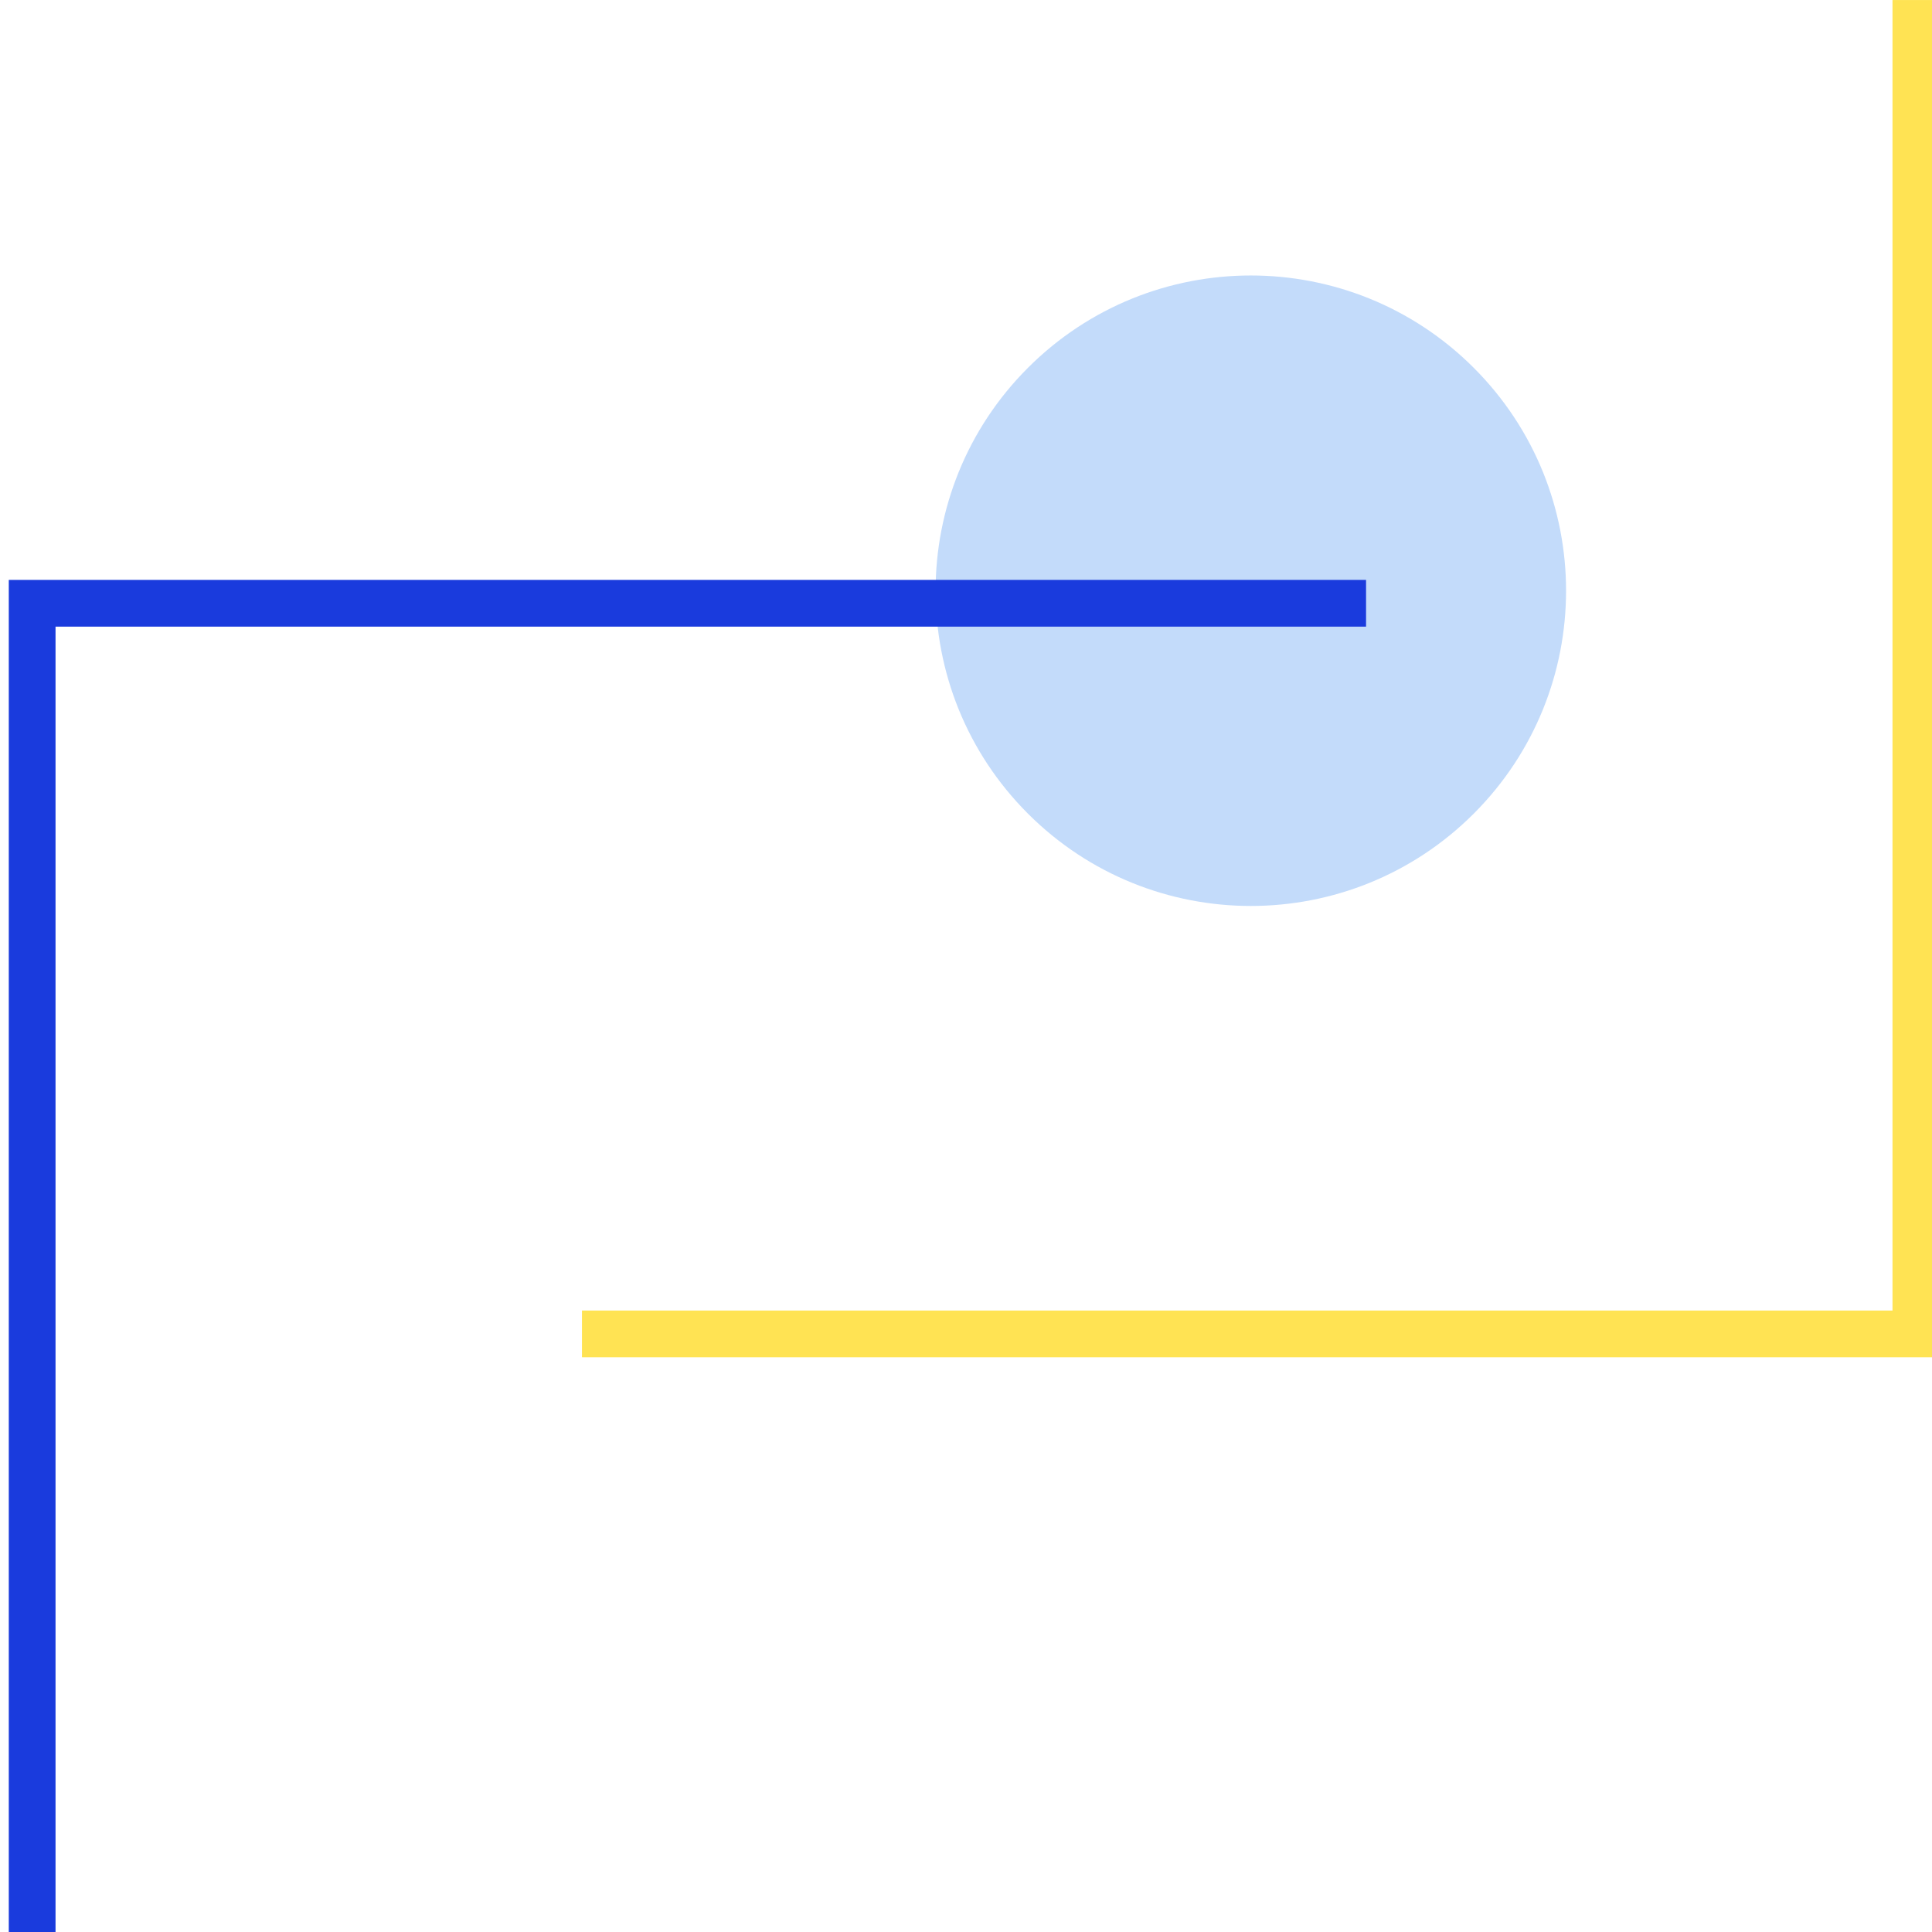 <?xml version="1.0" encoding="UTF-8"?> <svg xmlns="http://www.w3.org/2000/svg" width="124" height="124" viewBox="0 0 124 124" fill="none"><g clip-path="url(#clip0_1445_9956)"><path d="M94.588 52.221C102.489 44.319 102.489 31.509 94.588 23.607C86.687 15.706 73.876 15.706 65.975 23.607C58.073 31.509 58.073 44.319 65.975 52.221C73.876 60.122 86.687 60.122 94.588 52.221Z" fill="#C3DBFA"></path><path d="M2.064 124.33L2.064 38.719L87.676 38.719" stroke="#1A3BDD" stroke-width="3" stroke-miterlimit="10"></path><path d="M122.965 0.002L122.965 85.613L37.353 85.613" stroke="#FFE353" stroke-width="3" stroke-miterlimit="10"></path></g><defs><clipPath id="clip0_1445_9956"><rect width="124" height="124" fill="white"></rect></clipPath></defs></svg> 